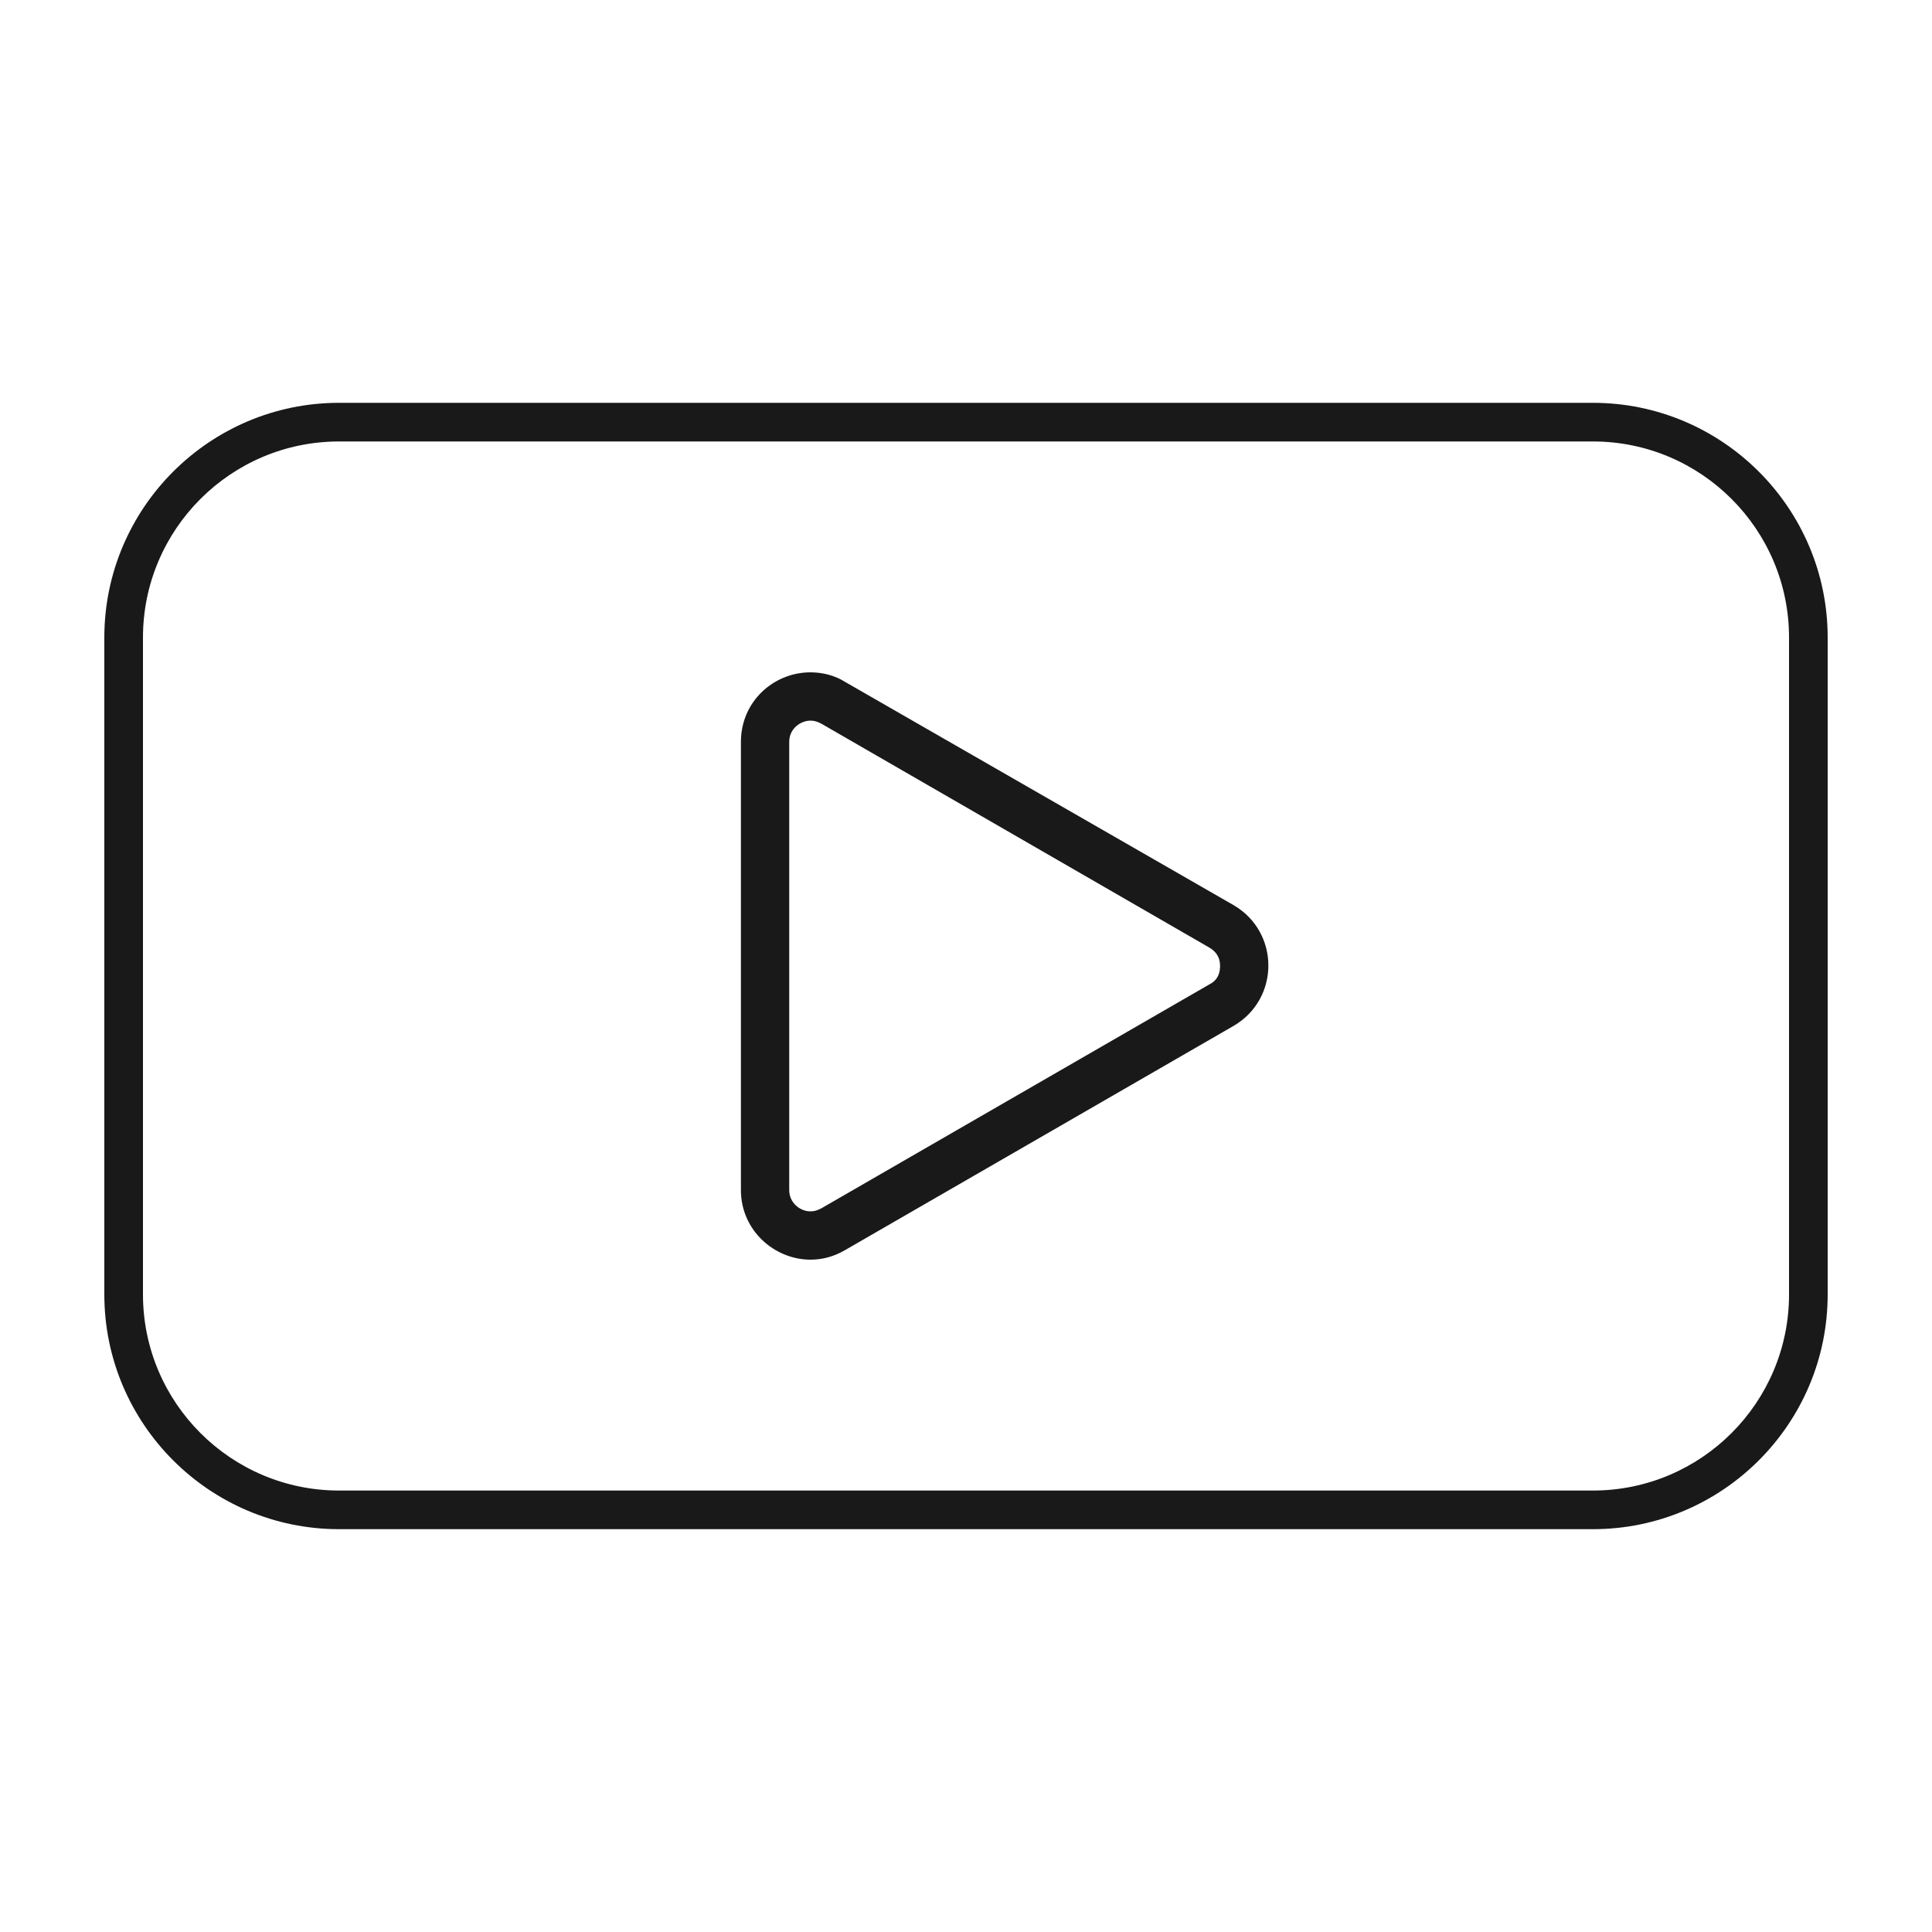 <?xml version="1.0" encoding="utf-8"?>
<!-- Generator: Adobe Illustrator 25.2.3, SVG Export Plug-In . SVG Version: 6.00 Build 0)  -->
<svg version="1.1" id="レイヤー_2" xmlns="http://www.w3.org/2000/svg" xmlns:xlink="http://www.w3.org/1999/xlink" x="0px"
	 y="0px" viewBox="0 0 200 200" style="enable-background:new 0 0 200 200;" xml:space="preserve">
<style type="text/css">
	.st0{fill:#191919;}
</style>
<g>
	<path class="st0" d="M83.9,74.6c0.4,0,0.7,0.1,1.1,0.3l40.2,23.2c1,0.6,1.1,1.4,1.1,1.9s-0.1,1.4-1.1,1.9L85,125.1
		c-0.4,0.2-0.7,0.3-1.1,0.3c-1.1,0-2.2-0.9-2.2-2.2V76.8C81.7,75.4,82.9,74.6,83.9,74.6 M83.9,69.6c-3.8,0-7.2,3-7.2,7.2v46.4
		c0,4.2,3.5,7.2,7.2,7.2c1.2,0,2.4-0.3,3.6-1l40.2-23.2c4.8-2.8,4.8-9.7,0-12.5L87.5,70.6C86.4,69.9,85.1,69.6,83.9,69.6L83.9,69.6z
		"/>
</g>
<g>
	<path class="st0" d="M164.9,45.7c11.2,0,20.3,9.1,20.3,20.3v68c0,11.2-9.1,20.3-20.3,20.3H35.1c-11.2,0-20.3-9.1-20.3-20.3V66
		c0-11.2,9.1-20.3,20.3-20.3H164.9 M164.9,41.7H35.1c-13.4,0-24.3,10.9-24.3,24.3v68c0,13.4,10.9,24.3,24.3,24.3h129.8
		c13.4,0,24.3-10.9,24.3-24.3V66C189.2,52.6,178.3,41.7,164.9,41.7L164.9,41.7z"/>
</g>
</svg>
